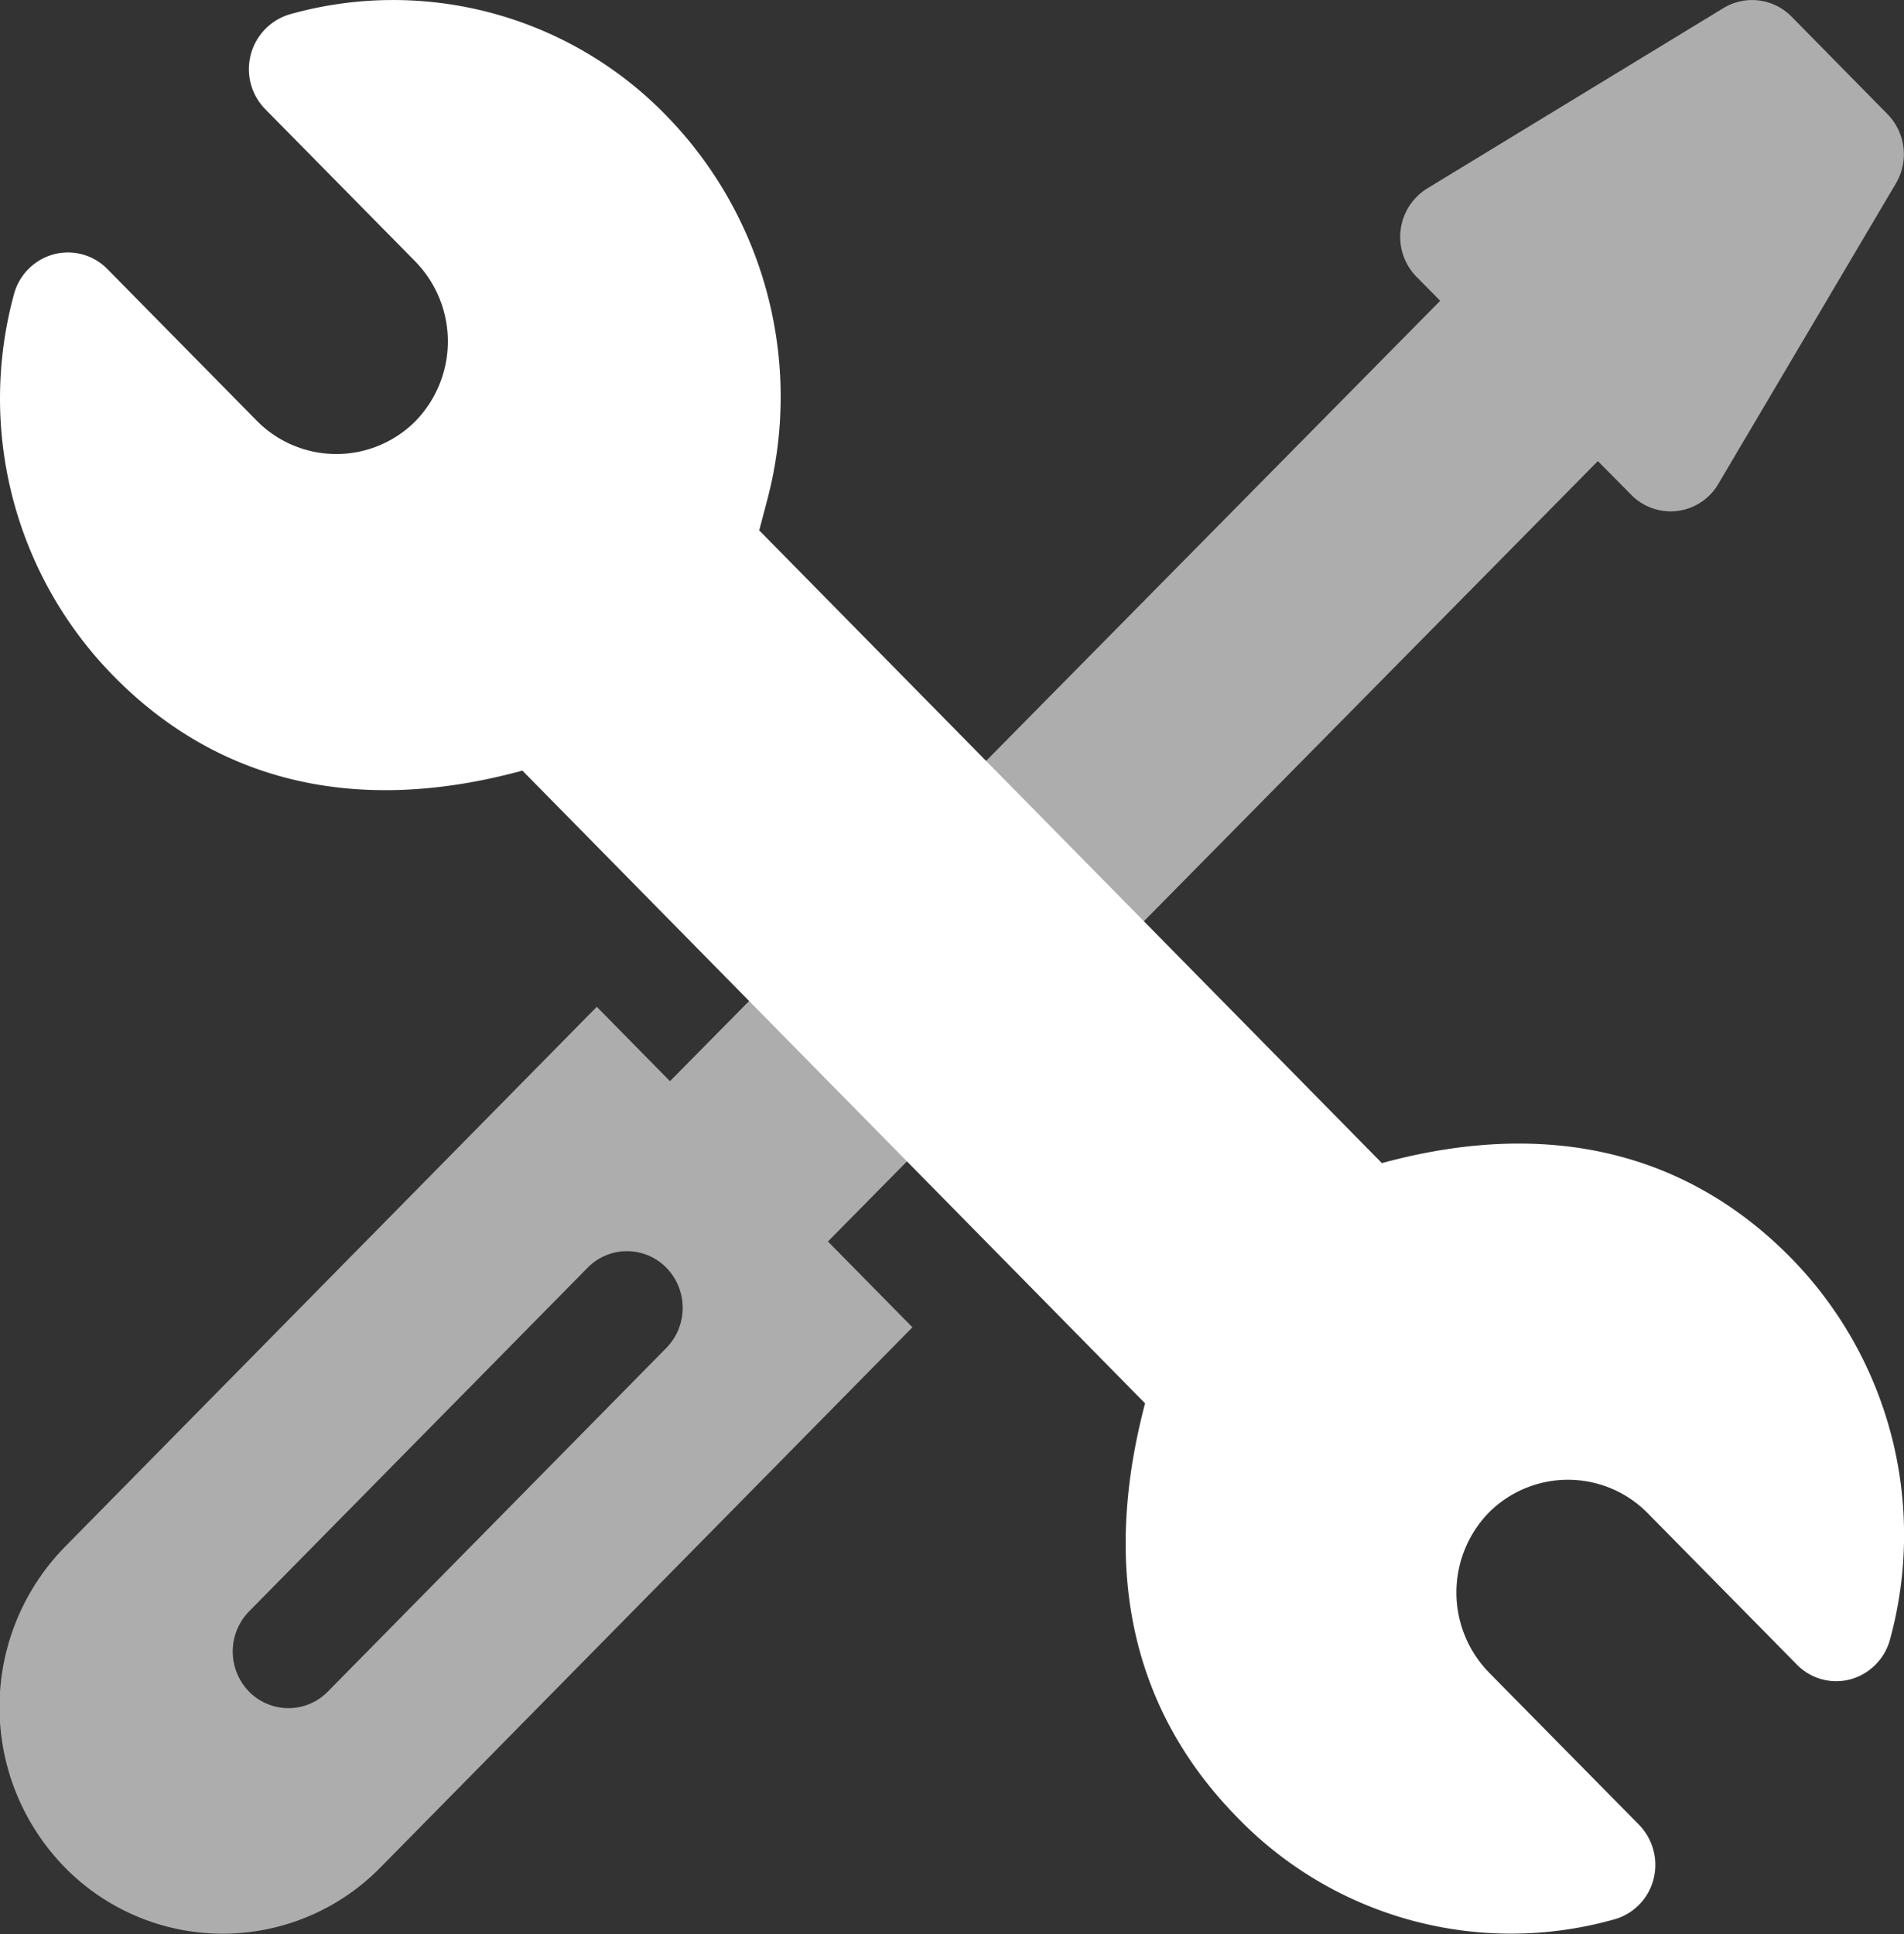 <svg id="组_220" data-name="组 220" xmlns="http://www.w3.org/2000/svg" width="64" height="65" viewBox="0 0 64 65">
  <rect x="0" y="0" width="64" height="65" fill="#333333" stroke="none"/>
  <defs>
    <style>
      .cls-1, .cls-2 {
        fill: #fff;
        fill-rule: evenodd;
      }

      .cls-1 {
        opacity: 0.6;
      }
    </style>
  </defs>
  <path id="形状_1123" data-name="形状 1123" class="cls-1" d="M1478.95,889.841l-3.23-3.282a1.855,1.855,0,0,0-2.29-.287l-9.95,6.058a1.914,1.914,0,0,0-.36,2.979l0.79,0.8-25.89,26.228-2.46-2.5-17.88,18.152a7.7,7.7,0,0,0,0,10.771,7.429,7.429,0,0,0,10.61,0l17.88-18.152-2.84-2.884,25.88-26.228,1.12,1.132a1.854,1.854,0,0,0,2.93-.367l5.97-10.1A1.927,1.927,0,0,0,1478.95,889.841ZM1437.9,931.3l-11.38,11.551a1.854,1.854,0,0,1-2.65,0,1.93,1.93,0,0,1,0-2.693l11.38-11.55a1.852,1.852,0,0,1,2.65,0A1.928,1.928,0,0,1,1437.9,931.3Z" transform="translate(-1415.5 -886)"/>
  <path id="形状_1123_拷贝" data-name="形状 1123 拷贝" class="cls-2" d="M1475.68,928.256c-3.3-3.345-7.87-4.763-13.73-3.166l-20.93-21.265,0.28-1.062a13.539,13.539,0,0,0-3.4-12.875,12.8,12.8,0,0,0-12.66-3.407,1.922,1.922,0,0,0-.83,3.182l5.04,5.115a3.843,3.843,0,0,1,.01,5.381,3.754,3.754,0,0,1-5.31,0l-5.04-5.116a1.857,1.857,0,0,0-1.81-.494,1.893,1.893,0,0,0-1.33,1.34,13.306,13.306,0,0,0,3.36,12.844c3.29,3.344,7.86,4.766,13.73,3.166l20.93,21.265c-1.57,5.955-.22,10.549,3.12,13.937a12.79,12.79,0,0,0,12.65,3.406,1.885,1.885,0,0,0,1.32-1.349,1.934,1.934,0,0,0-.49-1.834l-5.04-5.113a3.853,3.853,0,0,1,0-5.381,3.76,3.76,0,0,1,5.31,0l5.04,5.115a1.845,1.845,0,0,0,1.8.494,1.9,1.9,0,0,0,1.33-1.339A13.3,13.3,0,0,0,1475.68,928.256Z" transform="translate(-1415.5 -886)"/>
</svg>
